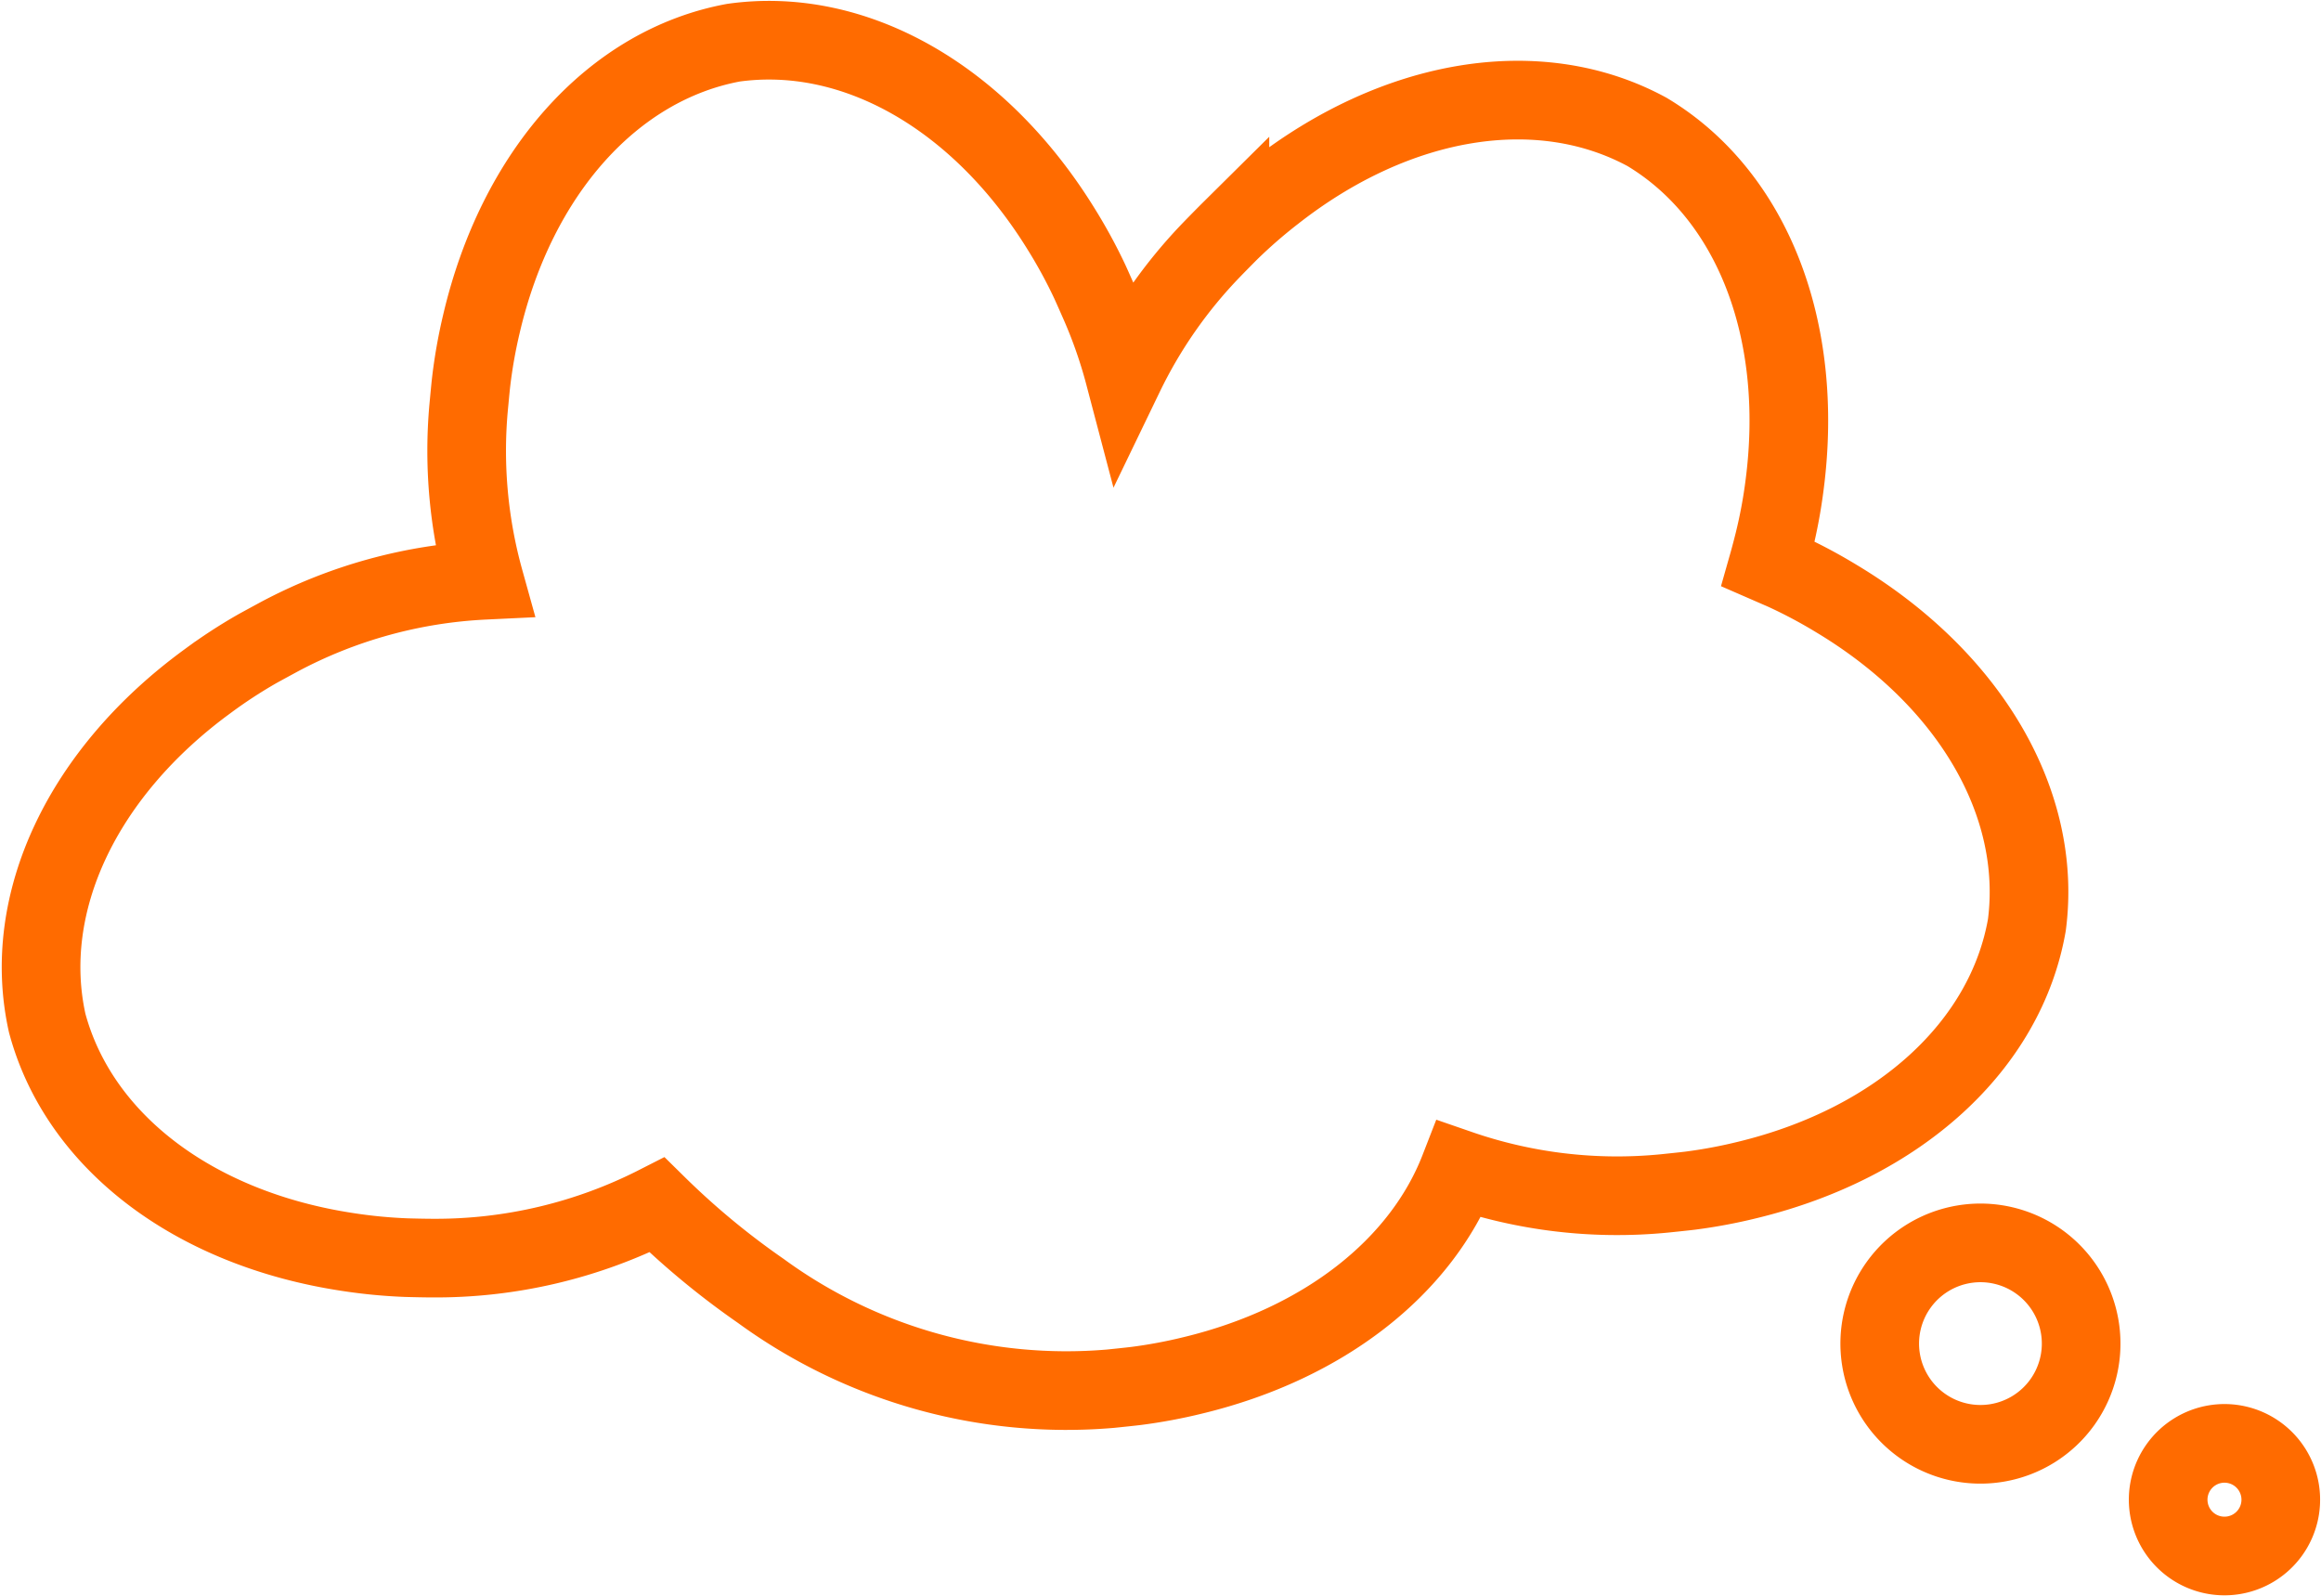 <?xml version="1.0" encoding="UTF-8"?>
<svg xmlns="http://www.w3.org/2000/svg" width="59.025" height="40.591" viewBox="0 0 59.025 40.591">
  <g id="Group_3251" data-name="Group 3251" transform="translate(16601.525 16135.503)">
    <path id="Path_2552" data-name="Path 2552" d="M53.02,25.019c-.535,3.064-3.241,5.544-7.1,6.482a13.1,13.1,0,0,1-1.462.274c-.163.02-.488.053-.65.07a12.3,12.3,0,0,1-5.224-.615c-.964,2.48-3.432,4.43-6.754,5.237a13.028,13.028,0,0,1-1.462.274c-.163.02-.487.053-.65.07a13.182,13.182,0,0,1-8.9-2.49,19.972,19.972,0,0,1-2.634-2.182,12.4,12.4,0,0,1-5.724,1.351c-.163,0-.49-.007-.654-.012a13.058,13.058,0,0,1-1.481-.142c-3.928-.592-6.845-2.821-7.65-5.824-.675-3.036.88-6.361,4.089-8.7A12.755,12.755,0,0,1,8.008,18c.143-.08.431-.235.574-.313a12.335,12.335,0,0,1,5.21-1.434,12.285,12.285,0,0,1-.4-4.388c.016-.162.045-.487.064-.651a12.918,12.918,0,0,1,.258-1.464c.9-3.87,3.354-6.6,6.412-7.167,3.079-.432,6.272,1.38,8.352,4.766a12.935,12.935,0,0,1,.71,1.307c.069.149.2.448.267.6a12.3,12.3,0,0,1,.614,1.77,12.224,12.224,0,0,1,2.225-3.186c.113-.117.343-.351.459-.466a13,13,0,0,1,1.123-.976C37,3.949,40.629,3.368,43.361,4.852c2.667,1.6,4.007,5.018,3.5,8.959a12.677,12.677,0,0,1-.271,1.463c-.034.138-.1.393-.148.562l.42.183a13.049,13.049,0,0,1,1.315.7C51.577,18.762,53.423,21.935,53.02,25.019Z" transform="translate(-16603 -16137)" fill="none" stroke="#ff6b00" stroke-miterlimit="10" stroke-width="2"></path>
    <path id="Path_2553" data-name="Path 2553" d="M183.887,124.1A2.561,2.561,0,1,0,186,121.165,2.561,2.561,0,0,0,183.887,124.1Z" transform="translate(-16737.576 -16225.028)" fill="none" stroke="#ff6b00" stroke-miterlimit="10" stroke-width="2"></path>
    <path id="Path_2554" data-name="Path 2554" d="M212.323,142.564a1.432,1.432,0,1,0,1.184-1.644A1.432,1.432,0,0,0,212.323,142.564Z" transform="translate(-16758.691 -16239.7)" fill="none" stroke="#ff6b00" stroke-miterlimit="10" stroke-width="2"></path>
  </g>
</svg>
